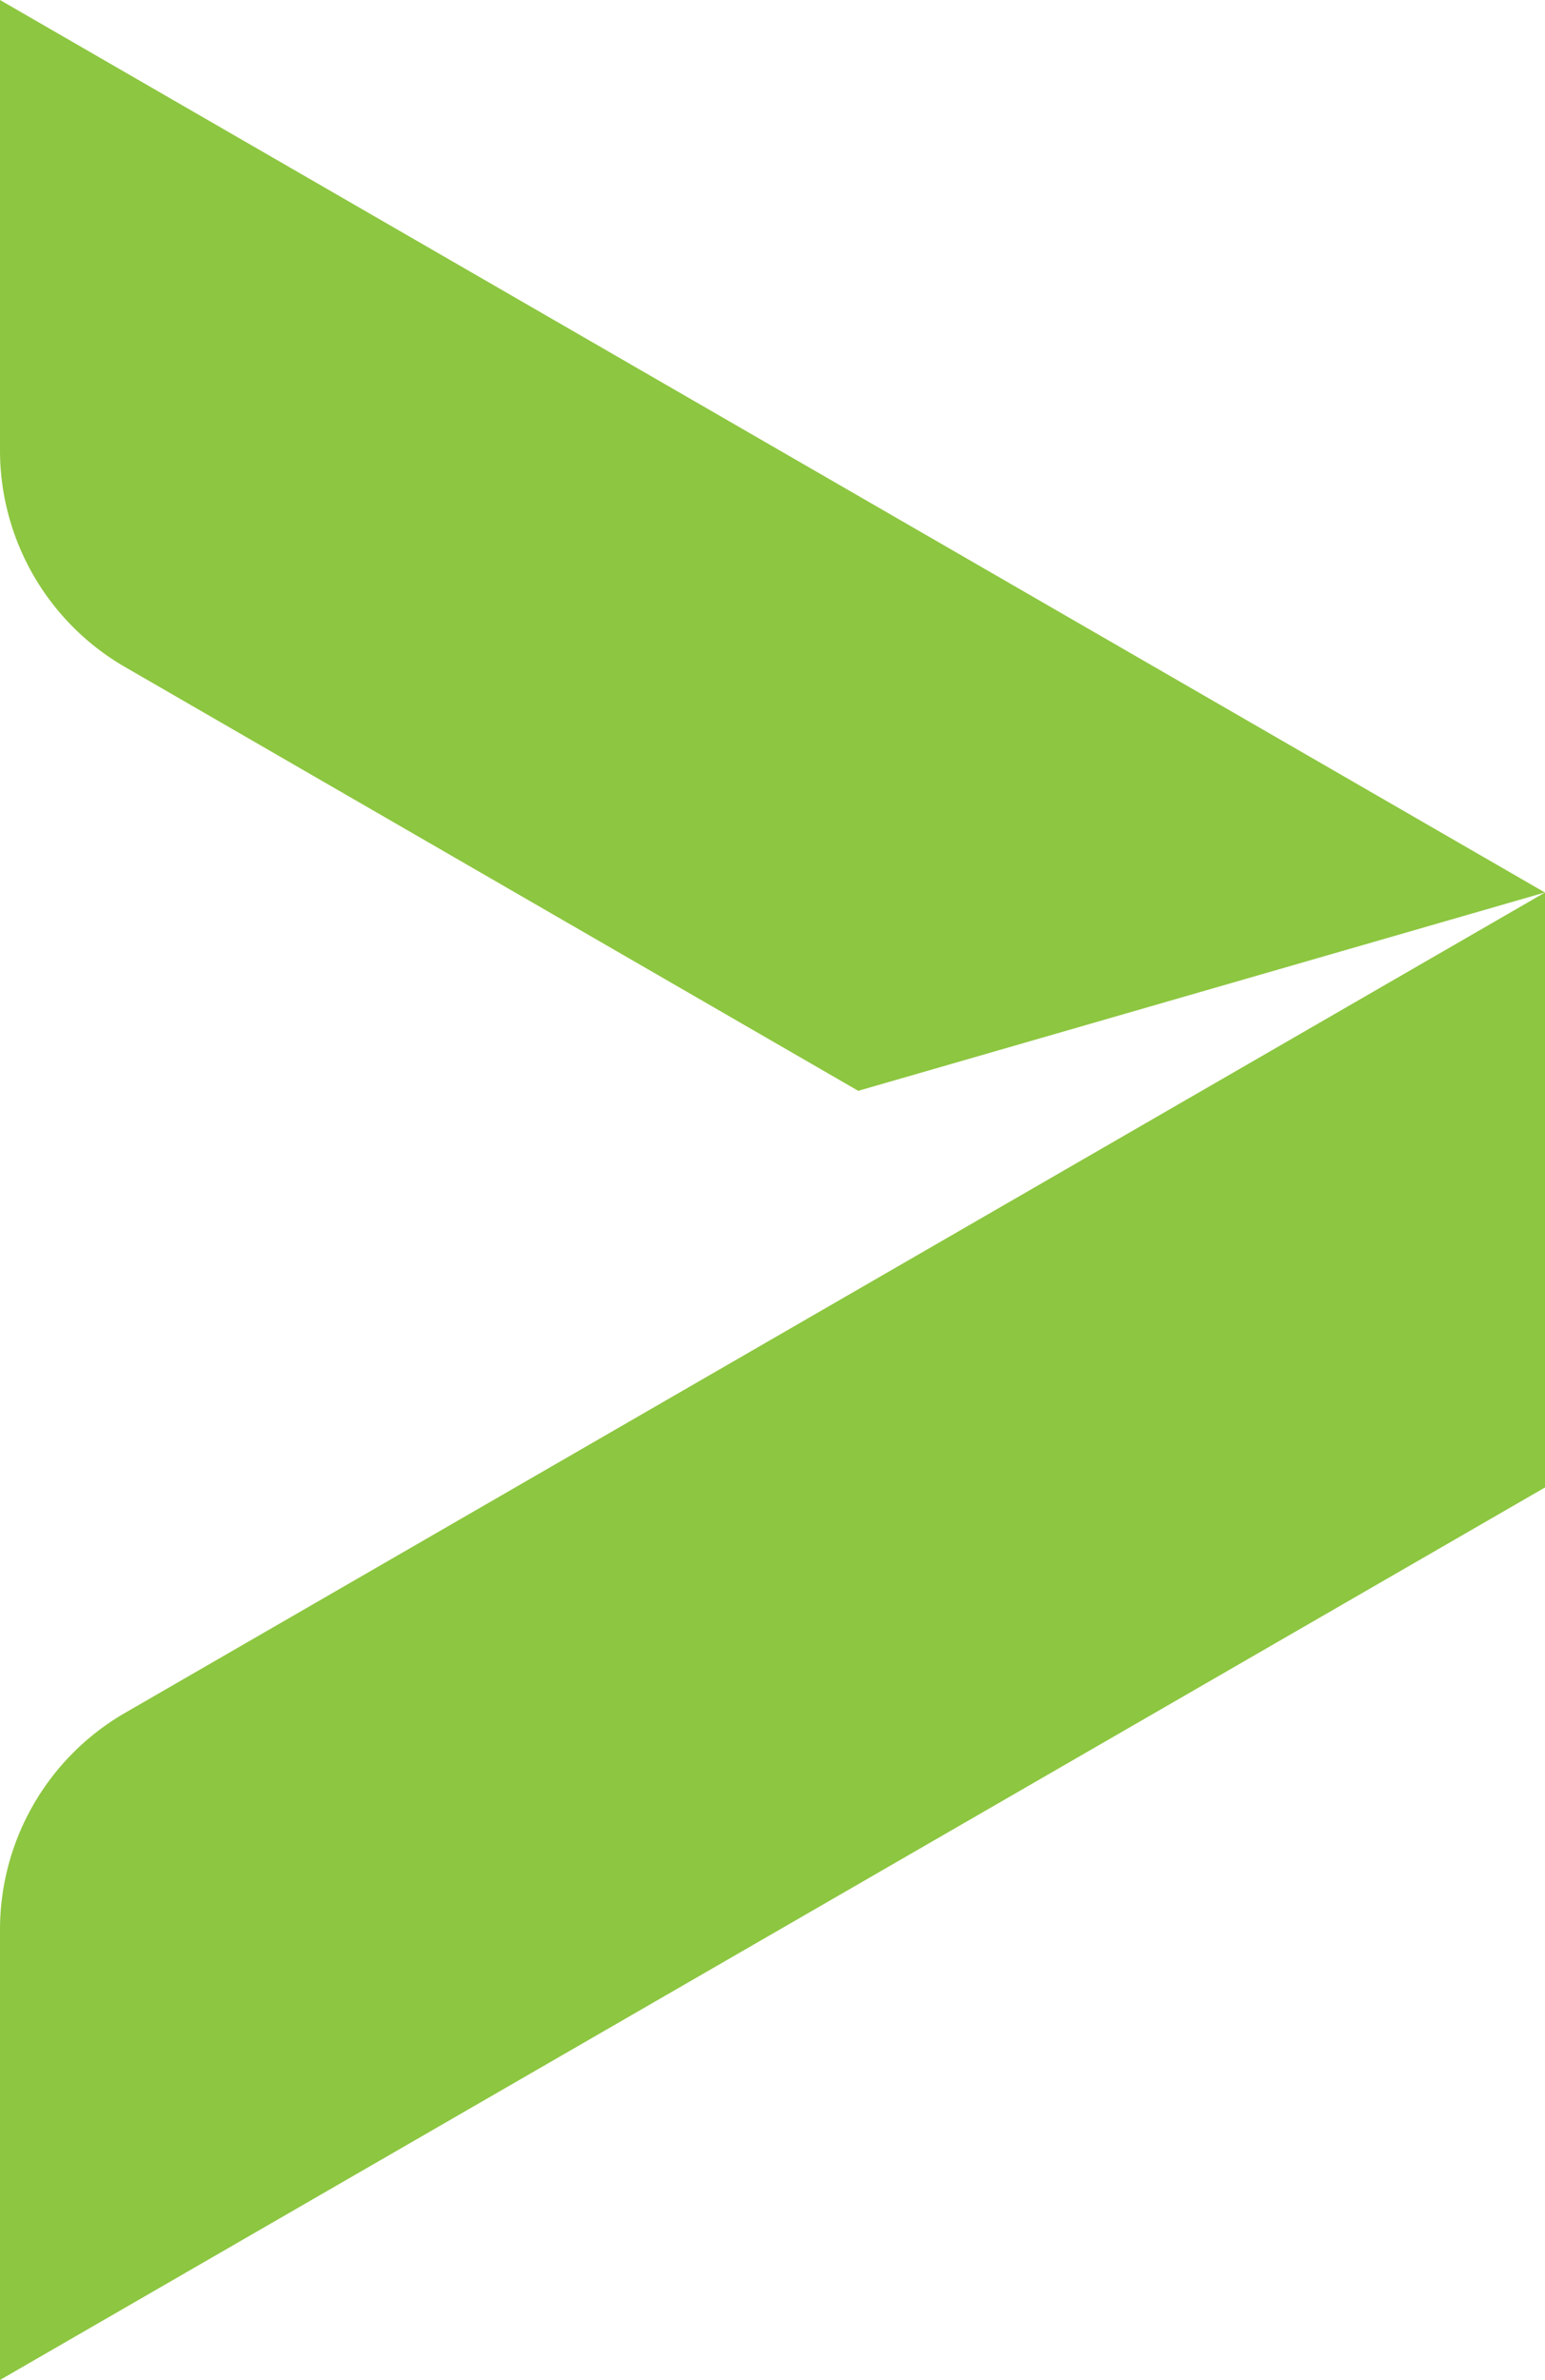 <svg xmlns="http://www.w3.org/2000/svg" id="Group_321" data-name="Group 321" width="38.525" height="59.313" viewBox="0 0 38.525 59.313"><path id="Path_321" data-name="Path 321" d="M0,0V11.225a6.237,6.237,0,0,0,3.121,5.4L21.4,27.185l17.122-4.943h0Z" fill="#8dc640"></path><path id="Path_322" data-name="Path 322" d="M38.525,135.63v14.828L0,172.7V161.475a6.239,6.239,0,0,1,3.119-5.4L38.525,135.63Z" transform="translate(0 -113.388)" fill="#8dc640"></path></svg>